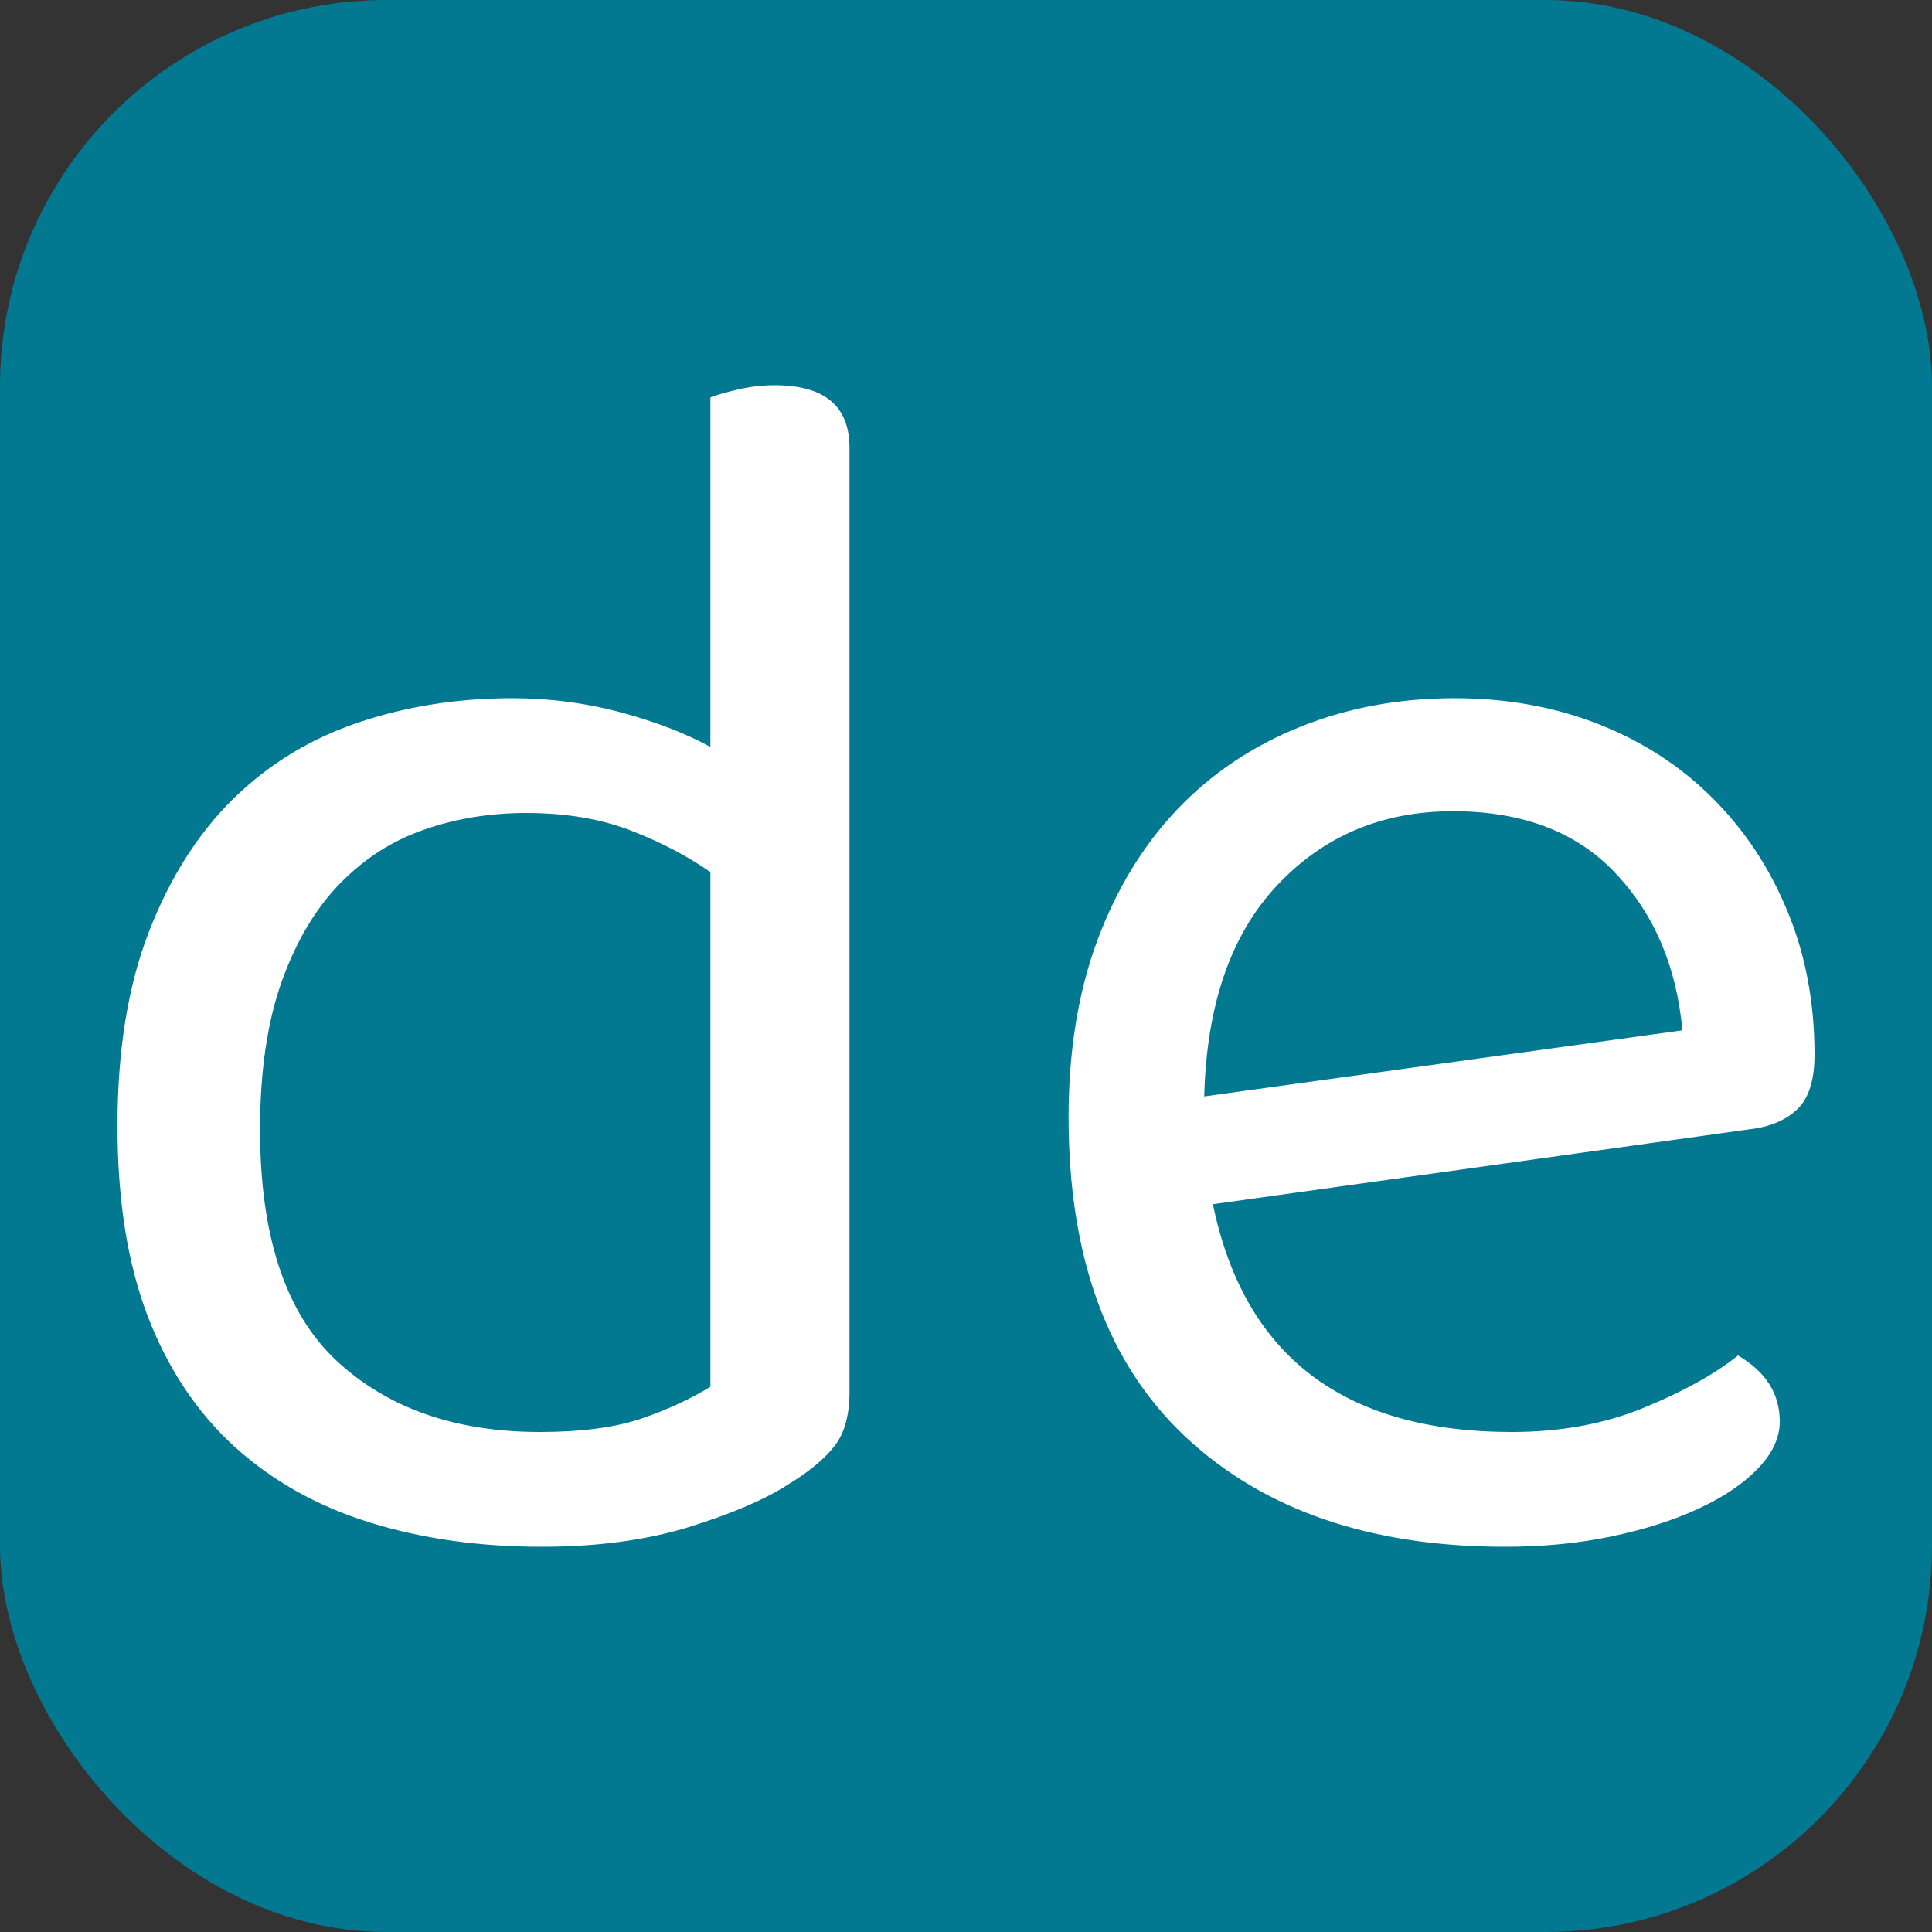 <svg xmlns="http://www.w3.org/2000/svg" width="256" height="256" viewBox="0 0 100 100"><rect x="0" y="0" width="100" height="100" fill="#333333" stroke="none"/><rect width="100" height="100" rx="20" fill="#027891"></rect><path fill="#fff" d="M43.97 23.18L43.97 72.05Q43.97 73.85 43.20 74.84Q42.44 75.83 40.82 76.82L40.82 76.82Q39.02 77.99 35.69 79.03Q32.36 80.06 28.04 80.06L28.04 80.06Q23.18 80.06 19.13 78.80Q15.08 77.54 12.15 74.89Q9.23 72.23 7.65 68.14Q6.08 64.04 6.08 58.28L6.08 58.28Q6.08 52.43 7.70 48.25Q9.32 44.06 12.06 41.36Q14.81 38.66 18.54 37.40Q22.28 36.14 26.51 36.14L26.51 36.14Q29.39 36.14 32.09 36.86Q34.79 37.58 36.77 38.66L36.77 38.66L36.77 20.57Q37.22 20.39 38.16 20.17Q39.11 19.94 40.10 19.94L40.10 19.94Q43.97 19.94 43.97 23.18L43.97 23.18ZM36.77 71.78L36.77 45.14Q34.97 43.88 32.63 42.98Q30.29 42.08 27.23 42.08L27.23 42.08Q24.44 42.08 21.96 42.94Q19.49 43.79 17.60 45.73Q15.71 47.66 14.58 50.81Q13.46 53.96 13.46 58.46L13.46 58.46Q13.46 66.74 17.42 70.43Q21.38 74.12 27.95 74.12L27.95 74.12Q31.10 74.12 33.13 73.45Q35.15 72.77 36.77 71.78L36.77 71.78ZM90.50 58.46L62.78 62.33Q65.21 74.12 78.26 74.12L78.26 74.12Q82.04 74.12 85.10 72.86Q88.16 71.60 89.96 70.16L89.96 70.16Q92.12 71.42 92.12 73.58L92.12 73.58Q92.12 74.84 90.99 76.01Q89.87 77.18 87.93 78.08Q86 78.98 83.43 79.52Q80.87 80.06 77.90 80.06L77.90 80.06Q67.46 80.06 61.38 74.39Q55.31 68.72 55.31 57.83L55.31 57.83Q55.31 52.70 56.79 48.70Q58.28 44.69 60.93 41.90Q63.59 39.11 67.28 37.63Q70.97 36.14 75.29 36.14L75.29 36.14Q79.34 36.14 82.76 37.49Q86.18 38.84 88.65 41.32Q91.13 43.79 92.52 47.17Q93.92 50.54 93.92 54.59L93.92 54.59Q93.92 56.57 93.02 57.42Q92.12 58.28 90.50 58.46L90.50 58.46ZM75.20 41.99L75.20 41.99Q69.71 41.99 66.11 45.82Q62.51 49.64 62.33 56.75L62.33 56.75L87.08 53.33Q86.63 48.38 83.61 45.19Q80.60 41.99 75.20 41.99Z"></path></svg>